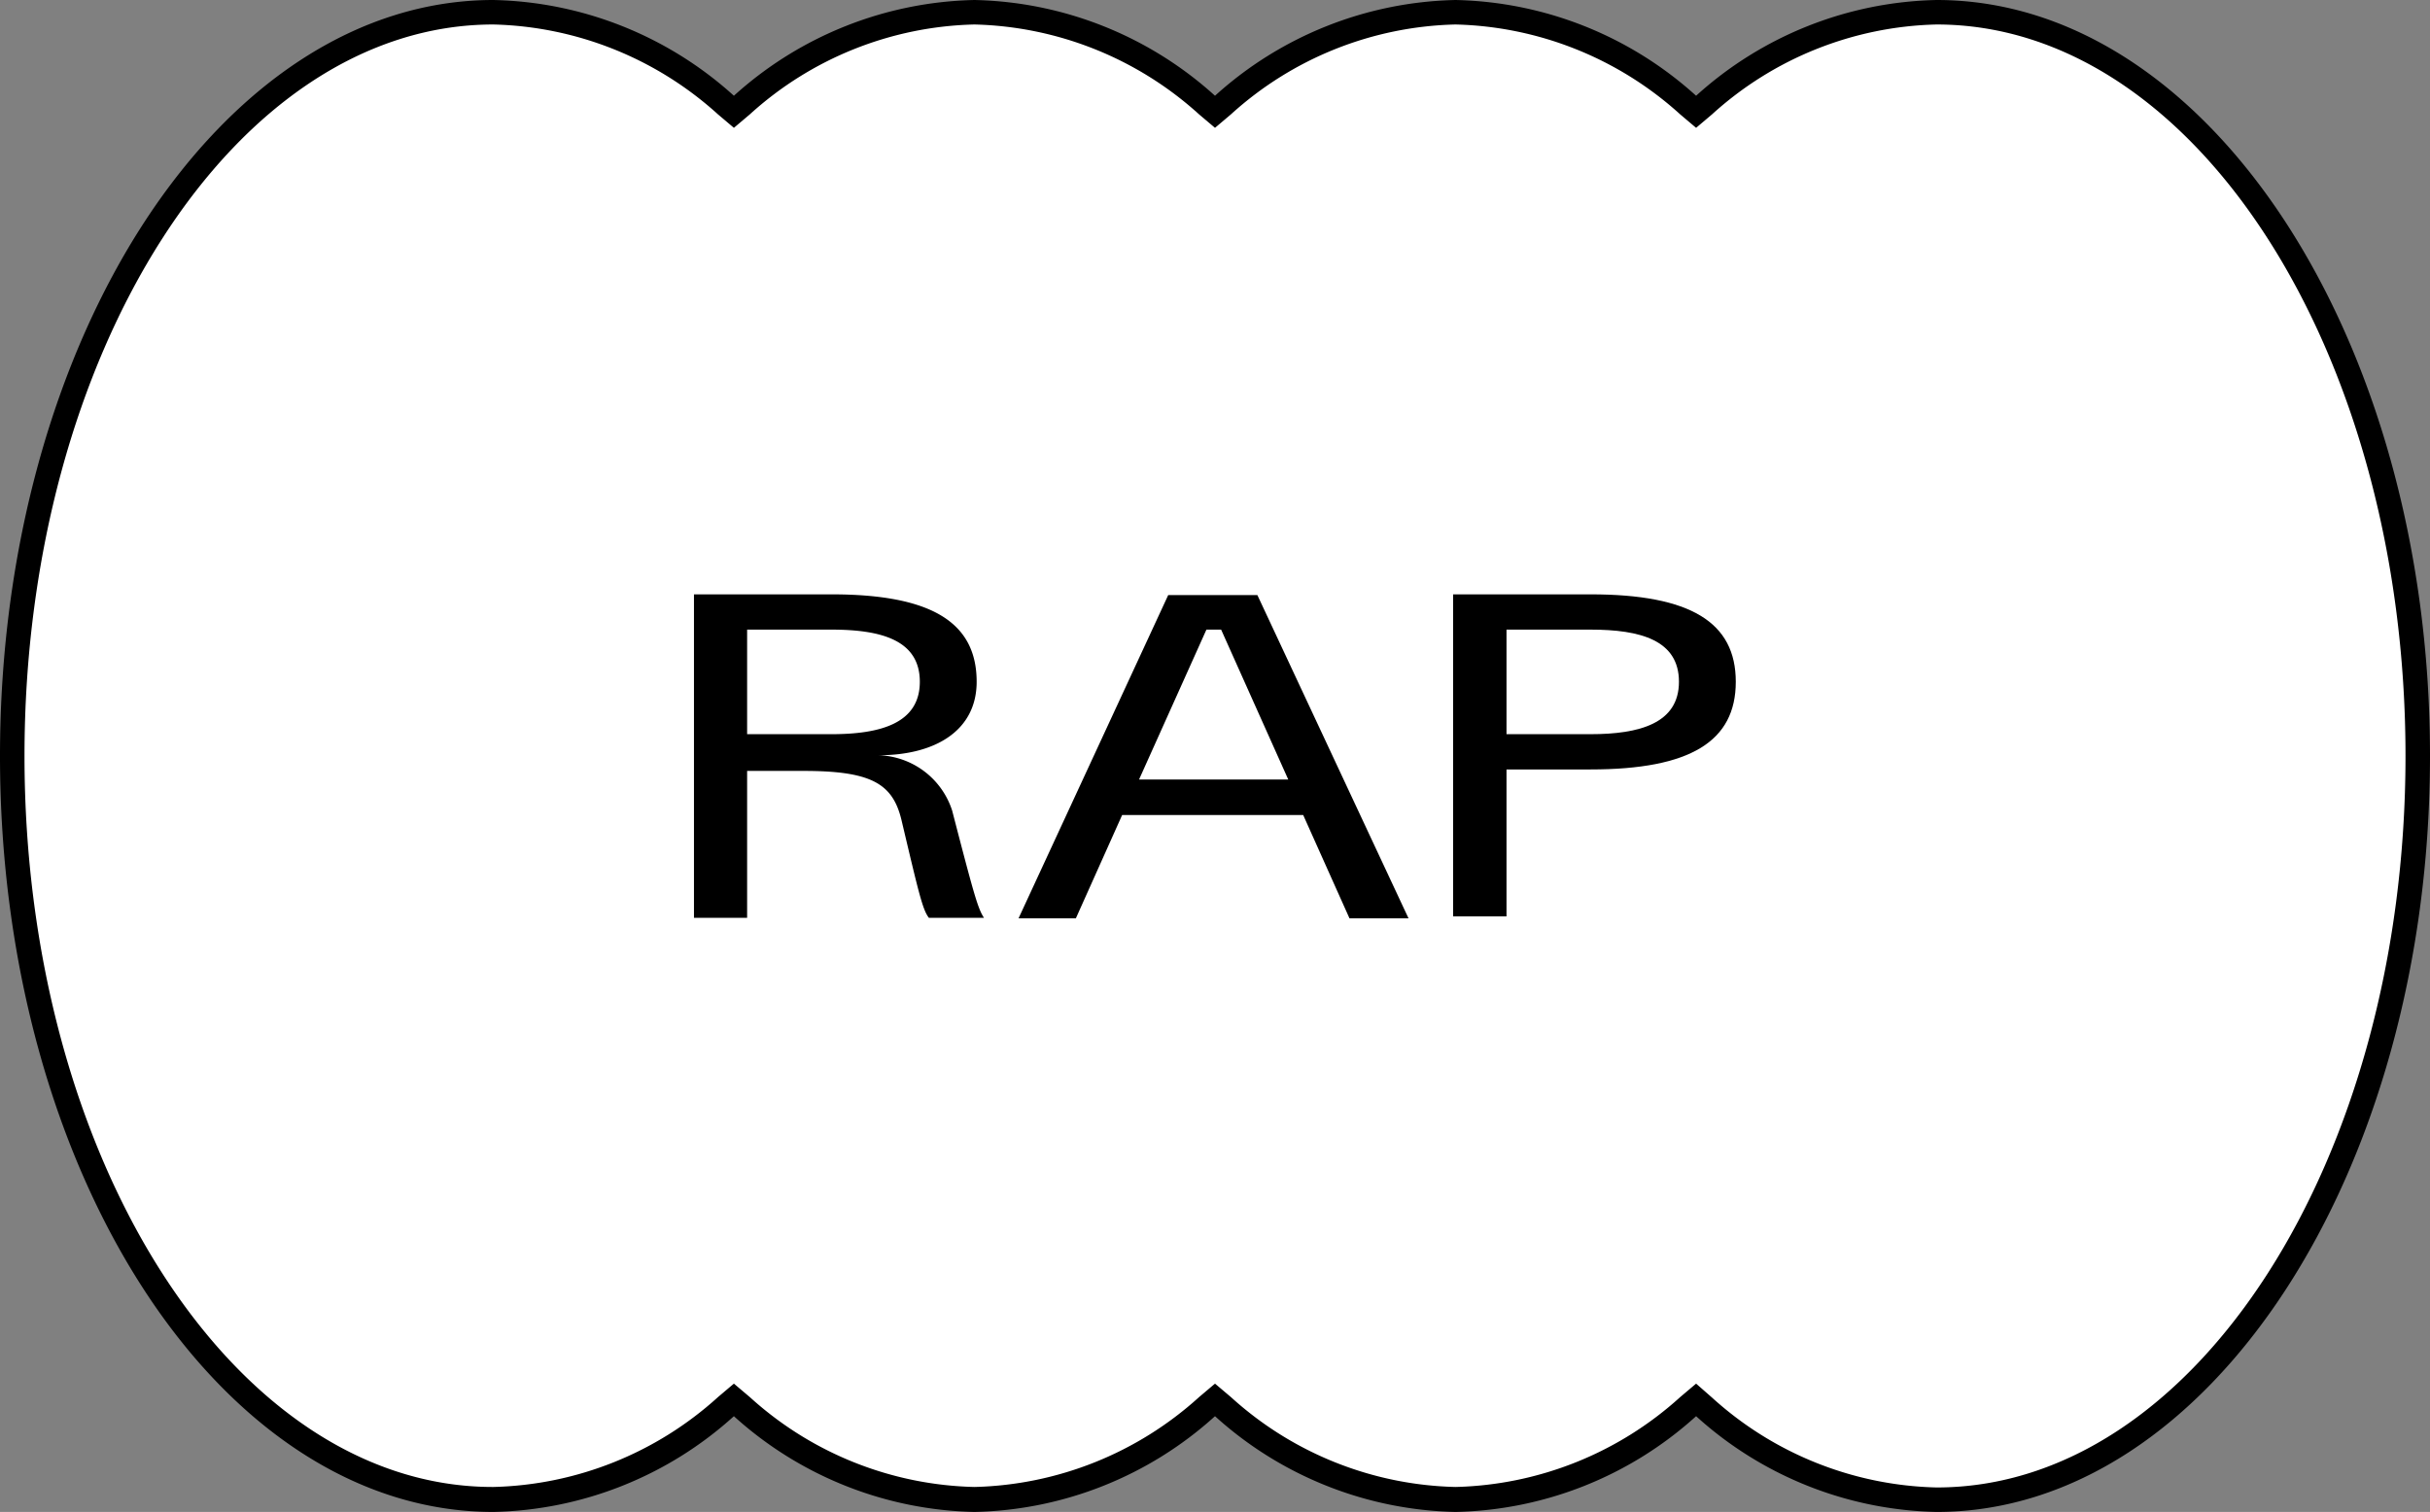 <svg xmlns="http://www.w3.org/2000/svg" viewBox="0 0 99.2 61.74"><rect x="0" y="0" width="99.2" height="61.74" fill="#808080" stroke="none"/><defs><style>.cls-1{fill:#fff;}</style></defs><g id="Livello_2" data-name="Livello 2"><g id="Livello_2-2" data-name="Livello 2"><path class="cls-1" d="M79.56,61.74A14.62,14.62,0,0,1,70.06,58l-.32-.28-.33.28a14.6,14.6,0,0,1-9.49,3.79A14.62,14.62,0,0,1,50.42,58l-.32-.28-.33.28a14.6,14.6,0,0,1-9.49,3.79A14.62,14.62,0,0,1,30.78,58l-.32-.28-.33.28a14.6,14.6,0,0,1-9.49,3.79C9.81,61.74,1,48.12,1,31.37S9.81,1,20.64,1a14.6,14.6,0,0,1,9.49,3.79l.33.28.32-.28A14.62,14.62,0,0,1,40.28,1a14.6,14.6,0,0,1,9.49,3.79l.33.28.32-.28A14.62,14.62,0,0,1,59.92,1a14.6,14.6,0,0,1,9.49,3.79l.33.28.32-.28A14.62,14.62,0,0,1,79.56,1C90.39,1,99.2,14.62,99.2,31.37S90.39,61.74,79.56,61.74Z" transform="translate(-0.5 -0.5)"></path><path d="M79.56,1.5C90.11,1.5,98.7,14.9,98.7,31.37S90.11,61.24,79.56,61.24a14.11,14.11,0,0,1-9.17-3.67L69.74,57l-.65.55a14.15,14.15,0,0,1-9.17,3.67,14.11,14.11,0,0,1-9.17-3.67L50.1,57l-.65.55a14.15,14.15,0,0,1-9.17,3.67,14.11,14.11,0,0,1-9.17-3.67L30.46,57l-.65.55a14.15,14.15,0,0,1-9.17,3.67C10.09,61.24,1.5,47.84,1.5,31.37S10.09,1.5,20.64,1.5a14.15,14.15,0,0,1,9.17,3.67l.65.55.65-.55A14.11,14.11,0,0,1,40.28,1.5a14.15,14.15,0,0,1,9.17,3.67l.65.55.65-.55A14.11,14.11,0,0,1,59.92,1.5a14.15,14.15,0,0,1,9.17,3.67l.65.55.65-.55A14.11,14.11,0,0,1,79.56,1.5m0-1a15.07,15.07,0,0,0-9.82,3.91A15.09,15.09,0,0,0,59.92.5,15.09,15.09,0,0,0,50.1,4.41,15.09,15.09,0,0,0,40.28.5a15.09,15.09,0,0,0-9.82,3.91A15.09,15.09,0,0,0,20.64.5C9.53.5.5,14.35.5,31.37s9,30.87,20.14,30.87a15.09,15.09,0,0,0,9.82-3.91,15.09,15.09,0,0,0,9.82,3.91,15.09,15.09,0,0,0,9.82-3.91,15.09,15.09,0,0,0,9.82,3.91,15.09,15.09,0,0,0,9.82-3.91,15.07,15.07,0,0,0,9.82,3.91c11.1,0,20.14-13.85,20.14-30.87S90.66.5,79.56.5Z" transform="translate(-0.5 -0.5)"></path><path d="M34.44,24.77c4.08,0,5.93,1.14,5.93,3.57,0,2-1.7,3-4,3a3.26,3.26,0,0,1,3,2.26c.9,3.47,1.05,4,1.3,4.38H38.42c-.26-.34-.41-1-1.12-4-.36-1.49-1.24-2-4-2H31v6H28.83V24.77Zm0,5.71c2,0,3.61-.44,3.61-2.14s-1.57-2.13-3.61-2.13H31v4.27Z" transform="translate(-0.5 -0.5)"></path><path d="M53.7,33.78H46.31L44.42,38H42.08l6.11-13.2h3.64L58,38H55.59ZM47,32.33h6.09l-2.74-6.12h-.6Z" transform="translate(-0.5 -0.5)"></path><path d="M65.43,24.77c4.08,0,5.93,1.14,5.93,3.57s-1.85,3.58-5.93,3.58H62v6H59.82V24.77Zm0,5.71c2,0,3.61-.44,3.61-2.14s-1.57-2.13-3.61-2.13H62v4.27Z" transform="translate(-0.5 -0.5)"></path></g></g></svg>